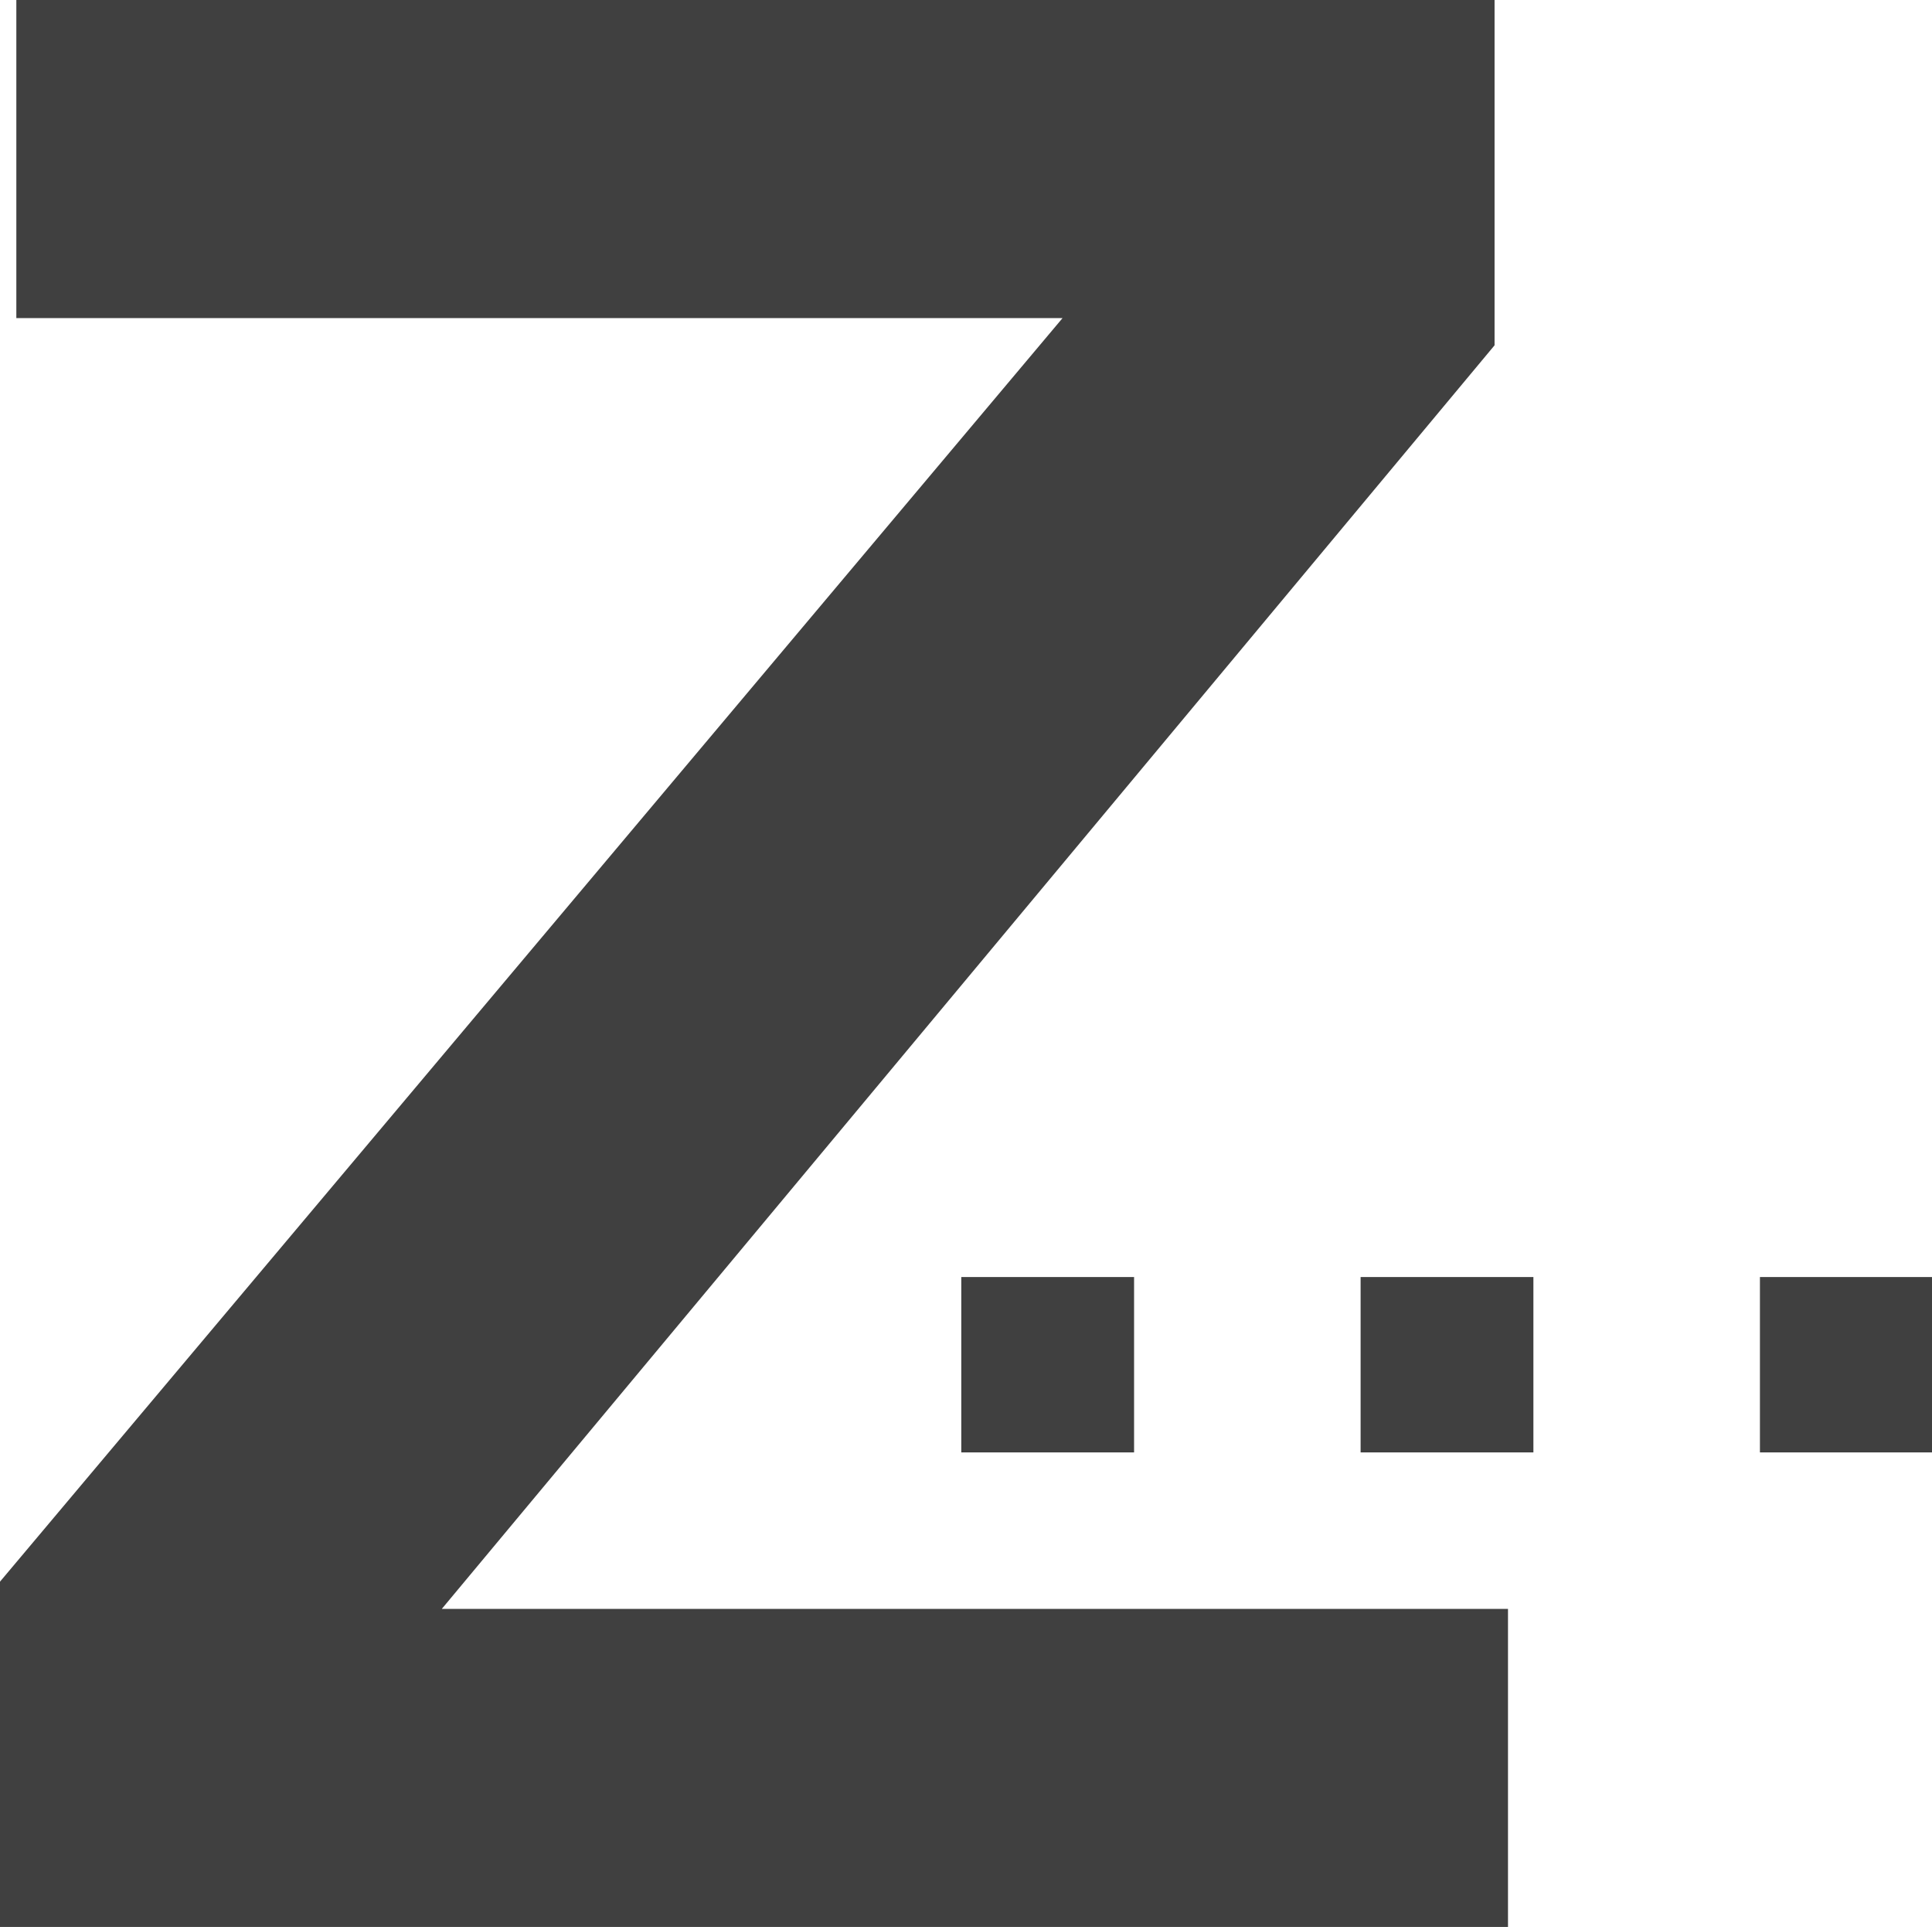 <svg id="Z..._et_encore" data-name="Z... et encore" xmlns="http://www.w3.org/2000/svg" viewBox="0 0 53.22 53.07"><defs><style>.cls-1{fill:#404040;}</style></defs><title>z_encore</title><path class="cls-1" d="M0,53.07V43.56L29.27,8.76H0.45V0H41.17V9.51l-29,34.8H41.54v8.76H0Z" transform="translate(0)"/><path class="cls-1" d="M26.48,40V35.17h4.76V40H26.48Zm11,0V35.17h4.76V40H37.47Zm11,0V35.17h4.76V40H48.46Z" transform="translate(0)"/></svg>